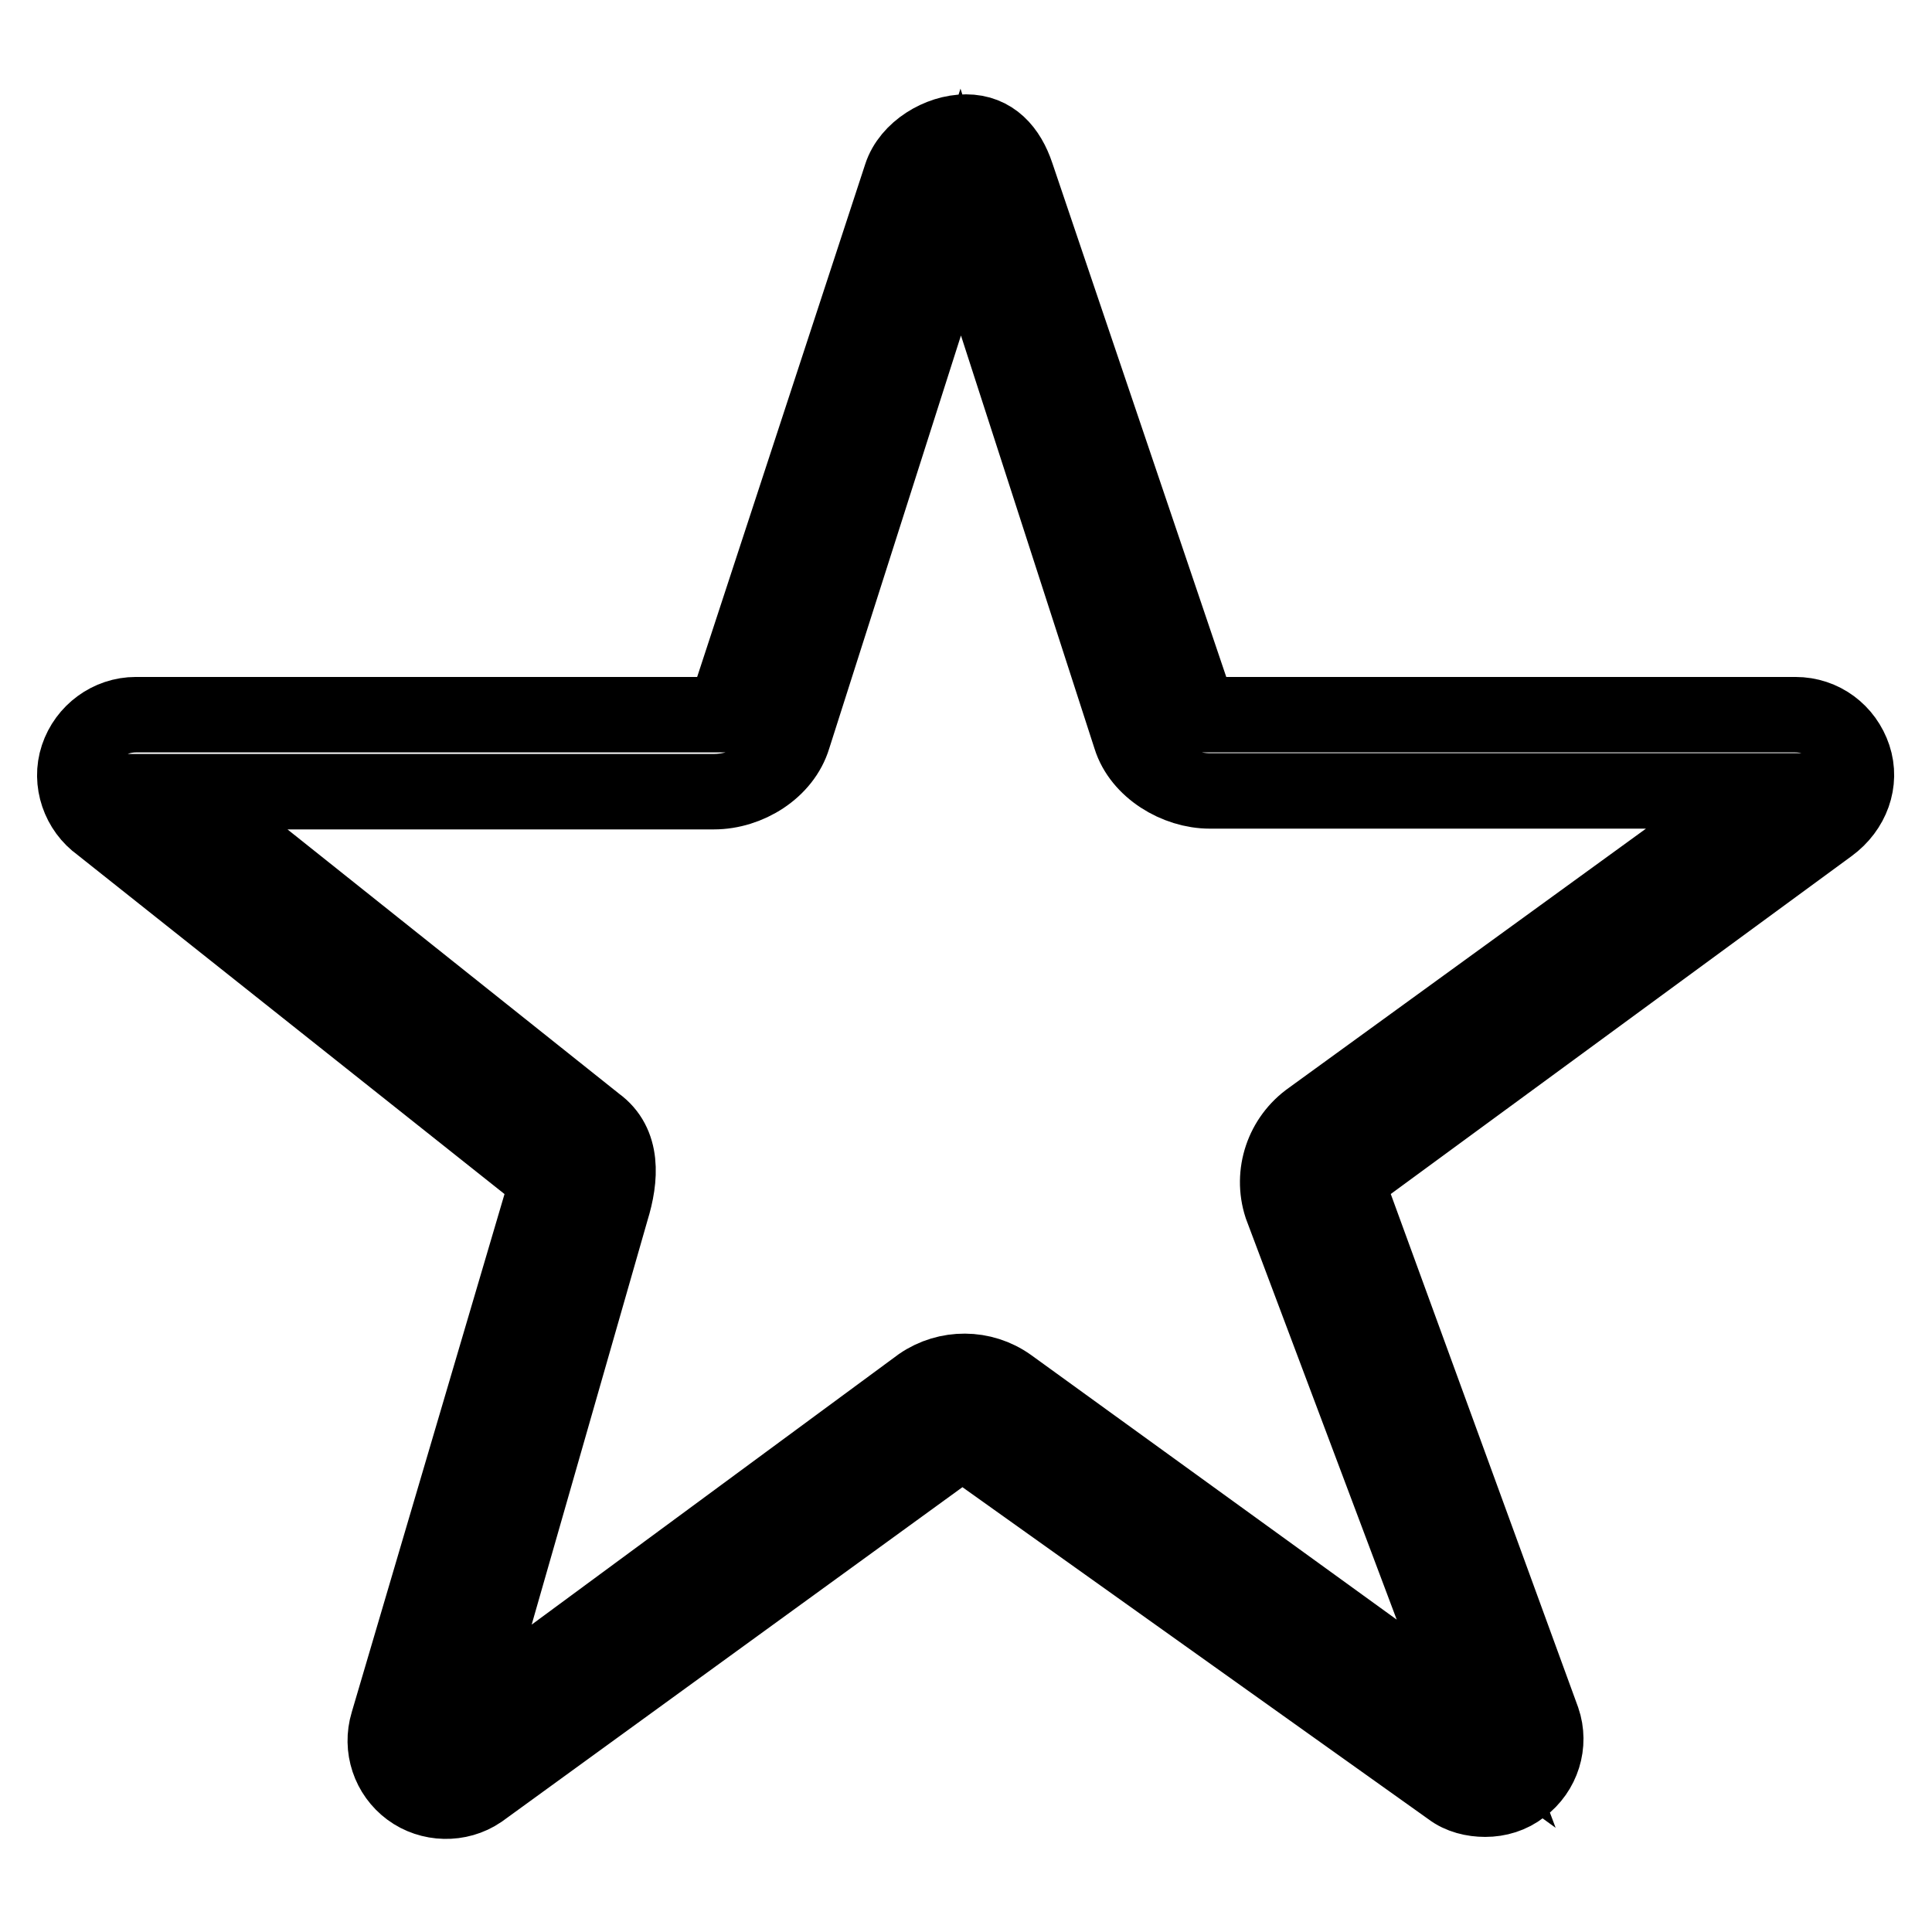 <?xml version="1.0" encoding="utf-8"?>
<!-- Svg Vector Icons : http://www.onlinewebfonts.com/icon -->
<!DOCTYPE svg PUBLIC "-//W3C//DTD SVG 1.1//EN" "http://www.w3.org/Graphics/SVG/1.1/DTD/svg11.dtd">
<svg version="1.1" xmlns="http://www.w3.org/2000/svg" xmlns:xlink="http://www.w3.org/1999/xlink" x="0px" y="0px" viewBox="0 0 256 256" enable-background="new 0 0 256 256" xml:space="preserve">
<g><g><path stroke-width="10" fill-opacity="0" stroke="#000000"  d="M245.6,100.3c-1.1-3.3-4.1-5.6-7.7-5.6h-79l-24.2-71.5c-1.1-3.3-3.2-5.7-6.7-5.7c0,0,0,0,0,0c-3.5,0-7.5,2.4-8.6,5.8L96,94.7H18c-3.5,0-6.6,2.3-7.7,5.6c-1.1,3.3,0.2,7,3,9l59.3,47.1l-21.2,71.9c-1,3.3,0.2,6.8,2.9,8.8c2.7,2,6.5,2.1,9.3,0.2l63.9-46.4l64.7,46.1c1.3,1,3,1.4,4.6,1.4c1.7,0,3.4-0.5,4.8-1.6c2.8-2.1,3.9-5.7,2.8-8.9l-26.1-71.5l64.1-47C245.4,107.2,246.7,103.6,245.6,100.3z M173.7,148.2c-3.7,2.6-5.3,7.3-3.9,11.6l25.8,68.6l-61.9-44.8c-3.5-2.5-8.2-2.5-11.7-0.1L61.6,228l19.4-67.7c1.3-4.2,1.6-8.8-2-11.4l-55.2-44h70.8c4.5,0,9.2-2.9,10.5-7.2l22.2-69.6l22.5,69.6c1.3,4.2,6.1,7.1,10.5,7.1h73.2L173.7,148.2z"/></g></g>
</svg>